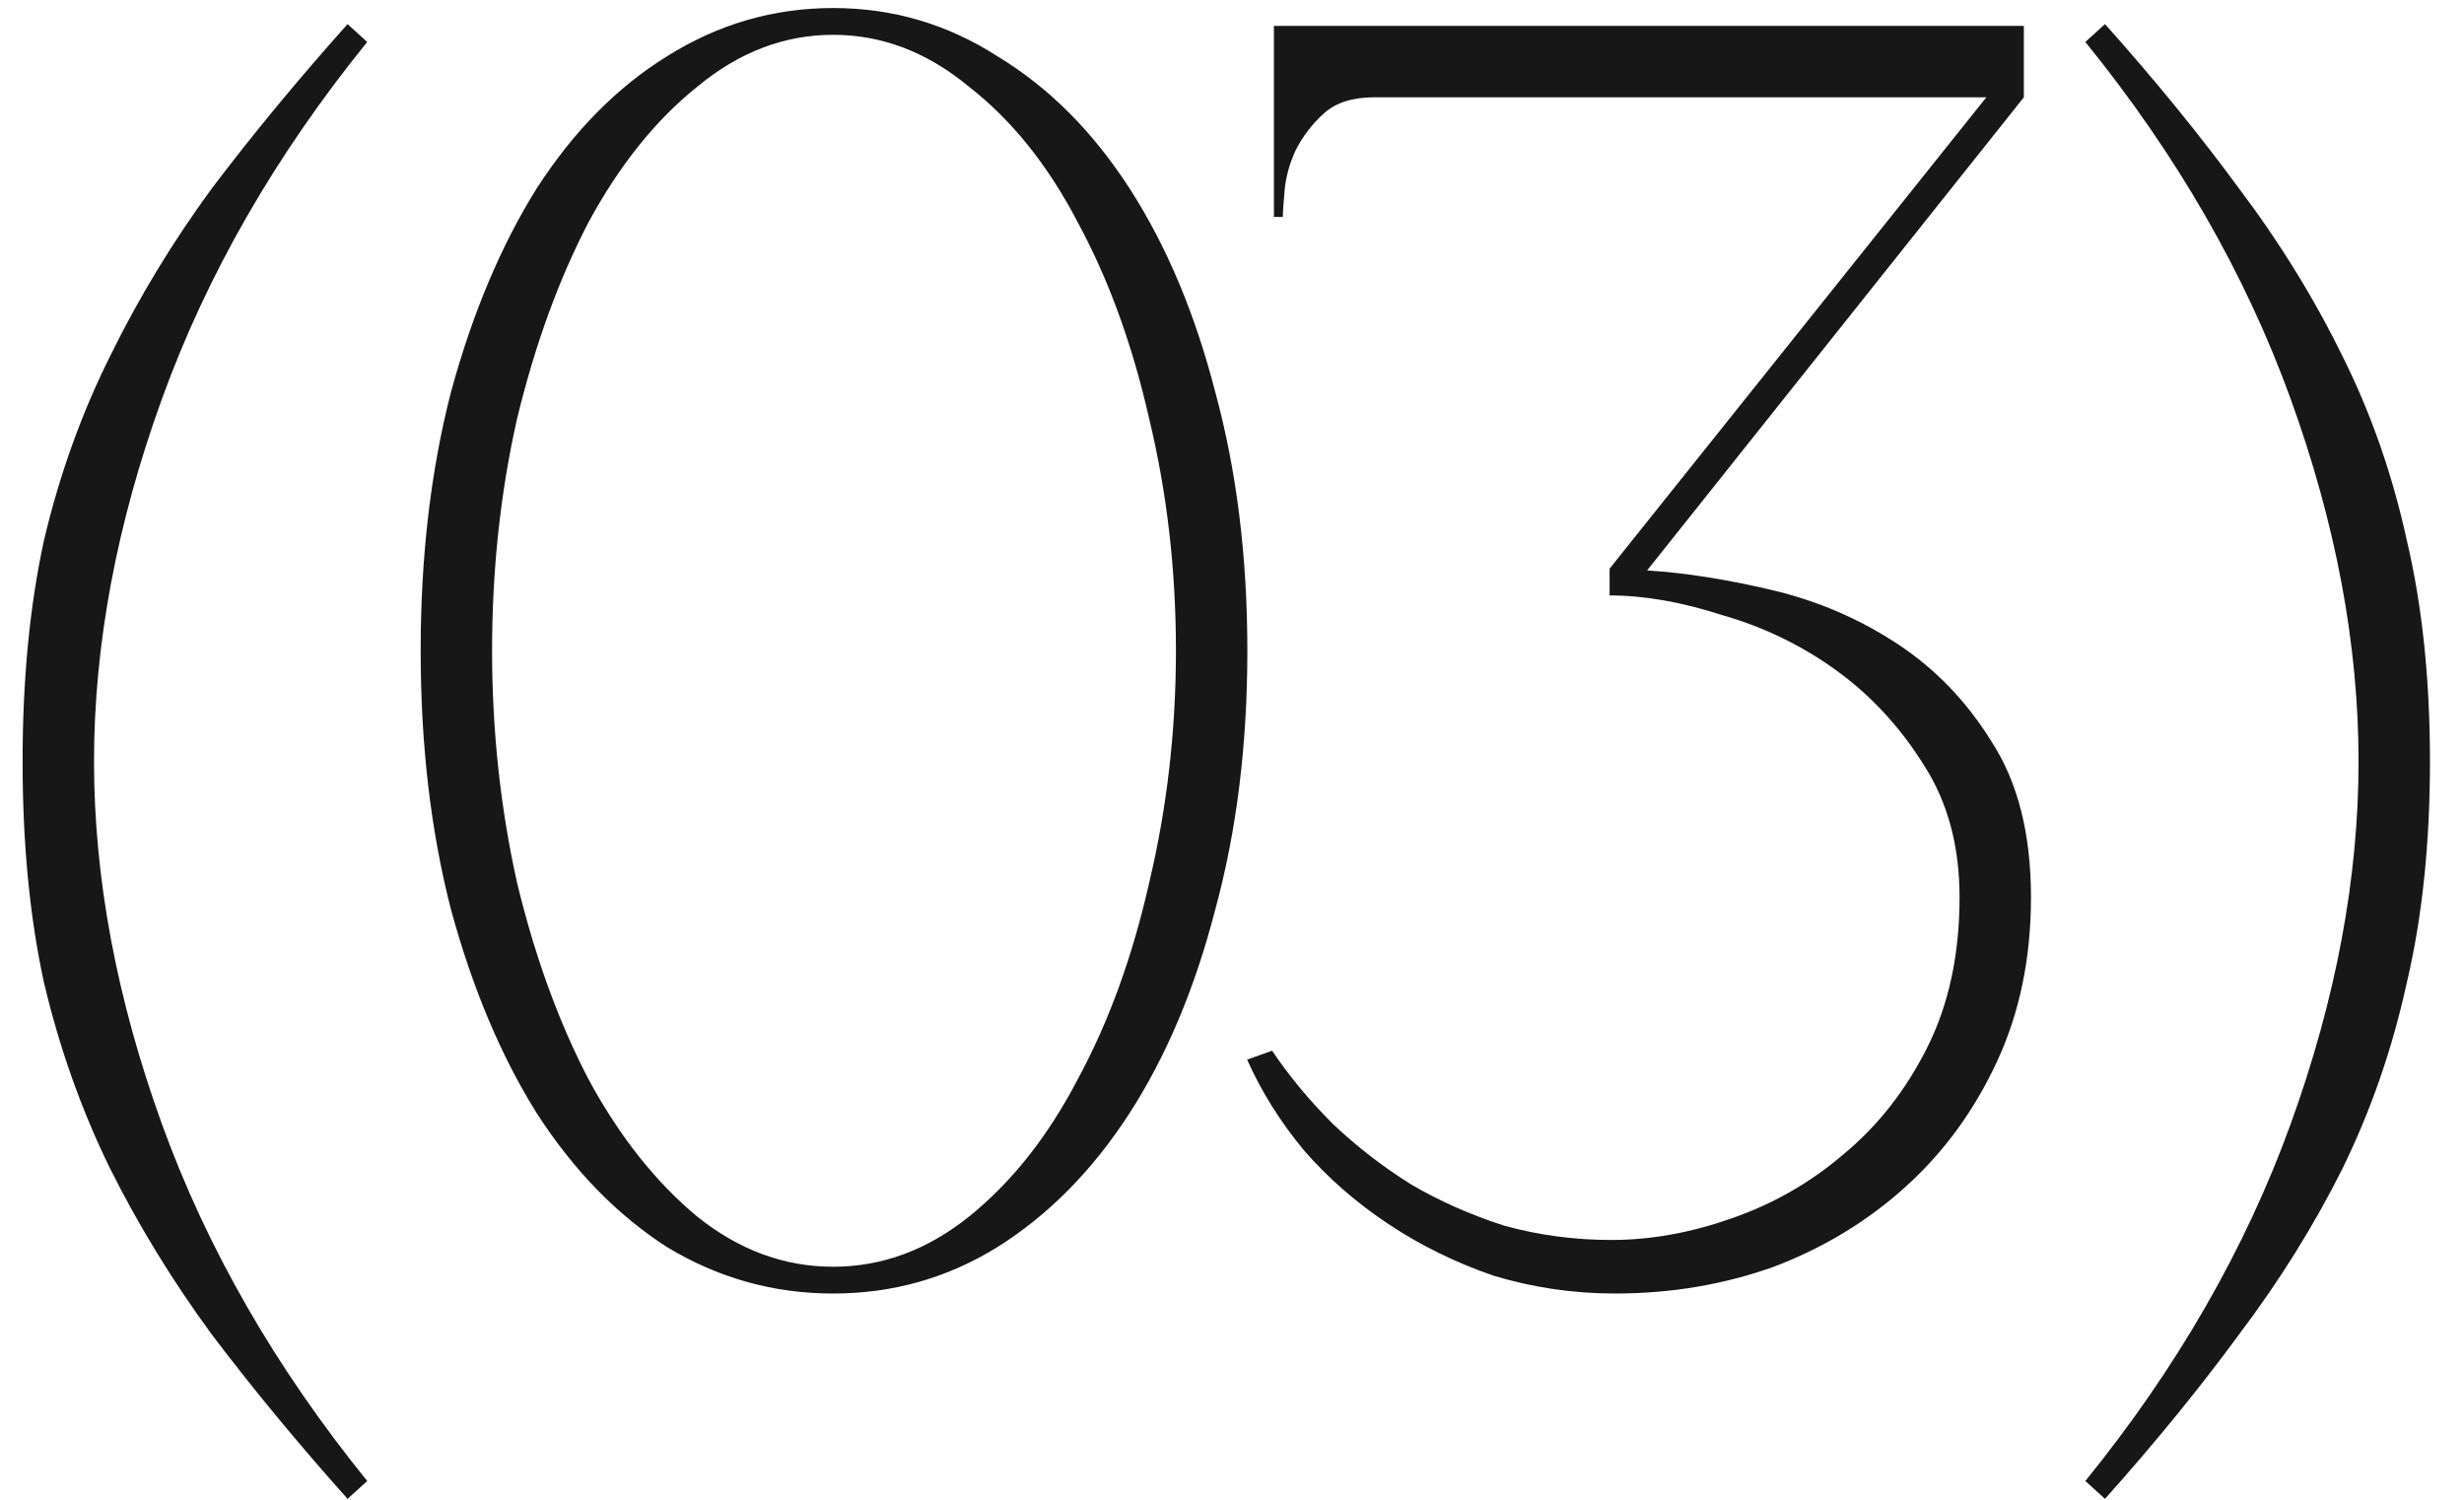 <?xml version="1.0" encoding="UTF-8"?> <svg xmlns="http://www.w3.org/2000/svg" width="69" height="42" viewBox="0 0 69 42" fill="none"><path d="M0.633 21.325C0.633 19.025 0.833 16.958 1.233 15.125C1.667 13.292 2.283 11.575 3.083 9.975C3.883 8.342 4.833 6.775 5.933 5.275C7.067 3.775 8.333 2.242 9.733 0.675L10.283 1.175C7.717 4.342 5.8 7.675 4.533 11.175C3.267 14.675 2.633 18.058 2.633 21.325C2.633 24.592 3.267 27.975 4.533 31.475C5.8 34.975 7.717 38.308 10.283 41.475L9.733 41.975C8.333 40.408 7.067 38.875 5.933 37.375C4.833 35.875 3.883 34.325 3.083 32.725C2.283 31.092 1.667 29.358 1.233 27.525C0.833 25.692 0.633 23.625 0.633 21.325ZM23.33 0.225C24.997 0.225 26.53 0.675 27.93 1.575C29.363 2.442 30.597 3.675 31.63 5.275C32.663 6.875 33.463 8.775 34.03 10.975C34.63 13.175 34.93 15.592 34.93 18.225C34.93 20.858 34.63 23.275 34.03 25.475C33.463 27.675 32.663 29.575 31.63 31.175C30.597 32.775 29.363 34.025 27.93 34.925C26.53 35.792 24.997 36.225 23.33 36.225C21.663 36.225 20.113 35.792 18.68 34.925C17.28 34.025 16.063 32.775 15.03 31.175C14.03 29.575 13.23 27.675 12.63 25.475C12.063 23.275 11.78 20.858 11.78 18.225C11.78 15.592 12.063 13.175 12.63 10.975C13.23 8.775 14.03 6.875 15.03 5.275C16.063 3.675 17.28 2.442 18.68 1.575C20.113 0.675 21.663 0.225 23.33 0.225ZM23.33 35.475C24.697 35.475 25.963 35.008 27.13 34.075C28.33 33.108 29.347 31.825 30.18 30.225C31.047 28.625 31.713 26.792 32.18 24.725C32.68 22.625 32.93 20.458 32.93 18.225C32.93 15.958 32.68 13.792 32.18 11.725C31.713 9.658 31.047 7.825 30.18 6.225C29.347 4.625 28.33 3.358 27.13 2.425C25.963 1.458 24.697 0.975 23.33 0.975C21.963 0.975 20.697 1.458 19.53 2.425C18.363 3.358 17.347 4.625 16.48 6.225C15.647 7.825 14.98 9.658 14.48 11.725C14.013 13.792 13.78 15.958 13.78 18.225C13.78 20.458 14.013 22.625 14.48 24.725C14.98 26.792 15.647 28.625 16.48 30.225C17.347 31.825 18.363 33.108 19.53 34.075C20.697 35.008 21.963 35.475 23.33 35.475ZM45.124 34.725C46.224 34.725 47.341 34.525 48.474 34.125C49.641 33.725 50.691 33.125 51.624 32.325C52.591 31.525 53.374 30.525 53.974 29.325C54.574 28.125 54.874 26.725 54.874 25.125C54.874 23.692 54.541 22.458 53.874 21.425C53.208 20.358 52.391 19.475 51.424 18.775C50.458 18.075 49.391 17.558 48.224 17.225C47.091 16.858 46.041 16.675 45.074 16.675V15.925L55.624 2.725H38.474C37.874 2.725 37.408 2.875 37.074 3.175C36.741 3.475 36.474 3.825 36.274 4.225C36.108 4.592 36.008 4.958 35.974 5.325C35.941 5.692 35.924 5.942 35.924 6.075H35.674V0.725H56.674V2.725L46.124 15.975C47.191 16.042 48.358 16.225 49.624 16.525C50.891 16.825 52.058 17.325 53.124 18.025C54.191 18.725 55.074 19.642 55.774 20.775C56.508 21.908 56.874 23.358 56.874 25.125C56.874 26.825 56.558 28.358 55.924 29.725C55.291 31.092 54.441 32.258 53.374 33.225C52.308 34.192 51.074 34.942 49.674 35.475C48.274 35.975 46.791 36.225 45.224 36.225C44.058 36.225 42.924 36.058 41.824 35.725C40.758 35.358 39.774 34.875 38.874 34.275C37.974 33.675 37.191 32.992 36.524 32.225C35.858 31.425 35.324 30.575 34.924 29.675L35.624 29.425C36.091 30.125 36.658 30.808 37.324 31.475C37.991 32.108 38.724 32.675 39.524 33.175C40.324 33.642 41.191 34.025 42.124 34.325C43.091 34.592 44.091 34.725 45.124 34.725ZM68.047 21.325C68.047 23.625 67.83 25.692 67.397 27.525C66.997 29.358 66.397 31.092 65.597 32.725C64.797 34.325 63.83 35.875 62.697 37.375C61.597 38.875 60.347 40.408 58.947 41.975L58.397 41.475C60.964 38.308 62.88 34.975 64.147 31.475C65.414 27.975 66.047 24.592 66.047 21.325C66.047 18.058 65.414 14.675 64.147 11.175C62.88 7.675 60.964 4.342 58.397 1.175L58.947 0.675C60.347 2.242 61.597 3.775 62.697 5.275C63.83 6.775 64.797 8.342 65.597 9.975C66.397 11.575 66.997 13.292 67.397 15.125C67.83 16.958 68.047 19.025 68.047 21.325Z" fill="#171717"></path></svg> 
